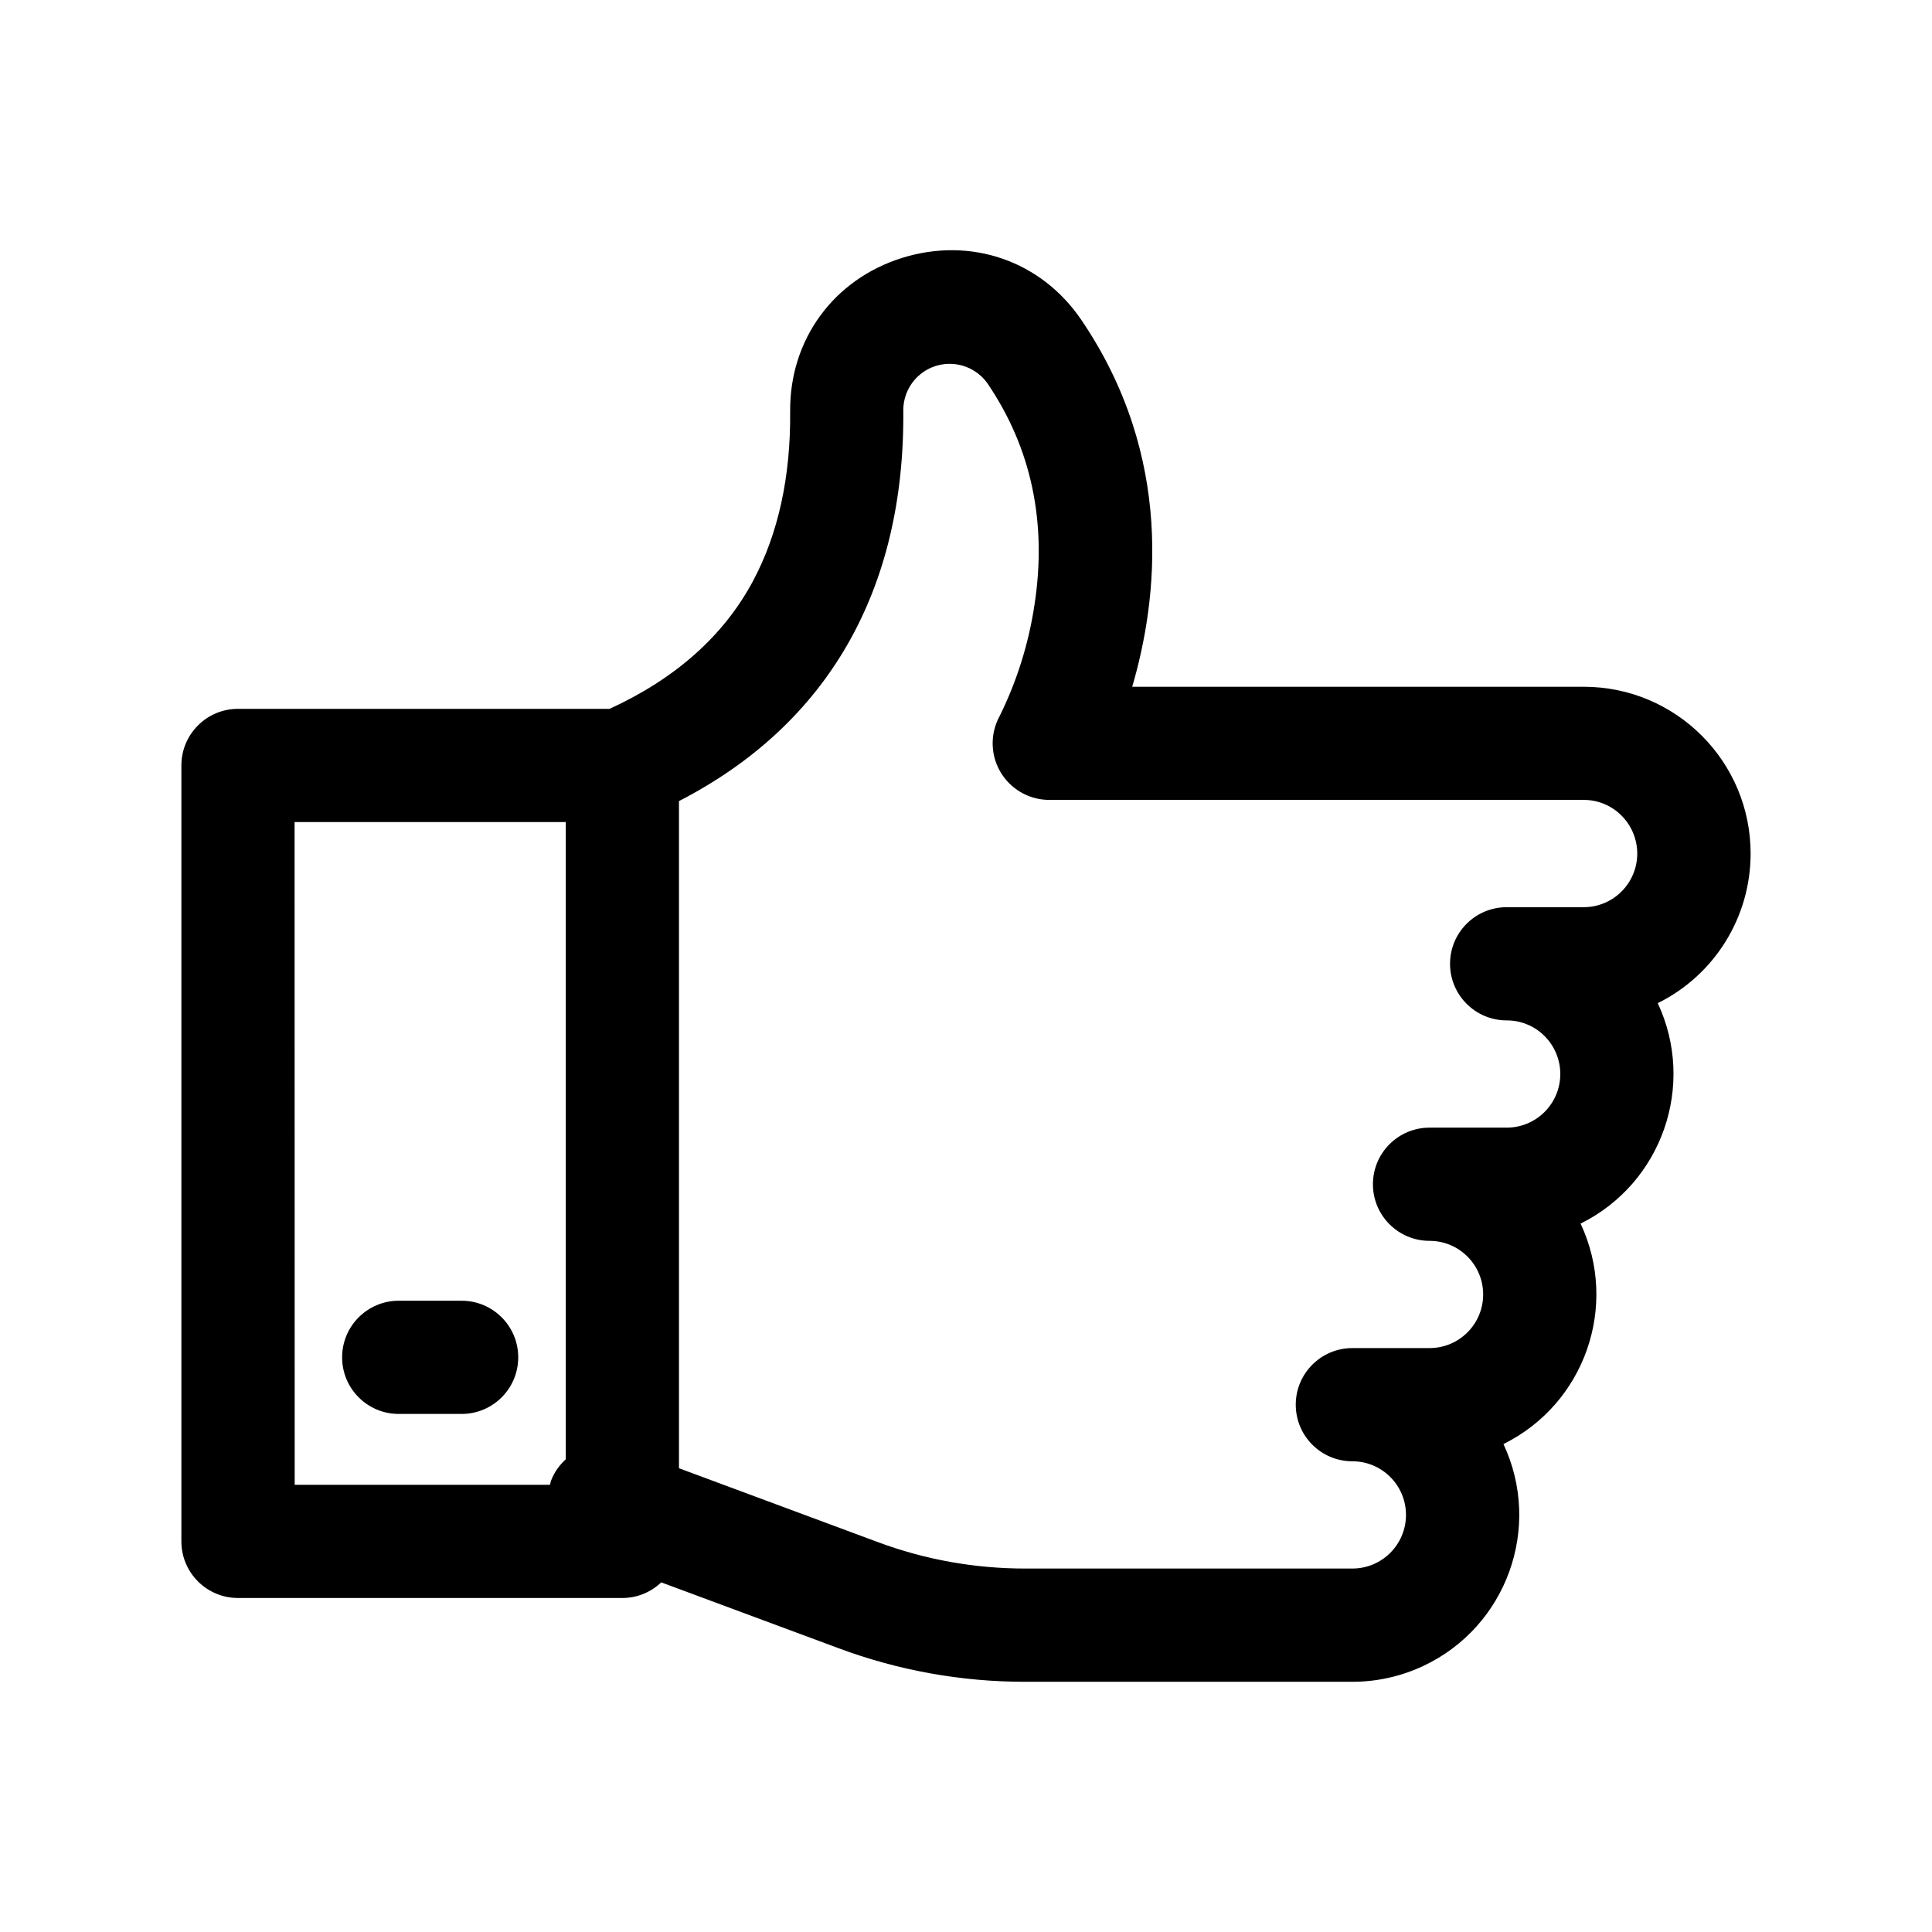 <?xml version="1.0" encoding="utf-8"?>
<!-- Generator: Adobe Illustrator 16.0.0, SVG Export Plug-In . SVG Version: 6.00 Build 0)  -->
<!DOCTYPE svg PUBLIC "-//W3C//DTD SVG 1.1//EN" "http://www.w3.org/Graphics/SVG/1.1/DTD/svg11.dtd">
<svg version="1.1" id="outline" xmlns="http://www.w3.org/2000/svg" xmlns:xlink="http://www.w3.org/1999/xlink" x="0px" y="0px"
	 width="128px" height="128px" viewBox="0 0 128 128" enable-background="new 0 0 128 128" xml:space="preserve">
<g>
	<path d="M30.584,86.177h-4.168c-2.071,0-3.75,1.68-3.75,3.75c0,2.072,1.679,3.75,3.75,3.75h4.168c2.07,0,3.75-1.678,3.75-3.75
		C34.334,87.856,32.655,86.177,30.584,86.177z"/>
	<path d="M115.983,56.555c0.002-6.104-4.947-11.053-11.051-11.055h-29.92c1.693-5.777,2.807-15.212-3.369-24.302
		c-2.66-3.921-7.318-5.53-11.863-4.115s-7.468,5.415-7.43,10.155c0.042,4.338-0.788,8.122-2.458,11.25
		c-1.953,3.654-5.158,6.484-9.508,8.475H15.767c-2.071,0-3.75,1.68-3.75,3.75v51.408c0,2.07,1.679,3.75,3.75,3.75h25.468
		c1,0,1.902-0.397,2.574-1.035l11.745,4.362c3.961,1.476,8.153,2.229,12.38,2.225h21.662h0.012c1.617-0.001,3.215-0.358,4.68-1.045
		c5.529-2.592,7.91-9.175,5.32-14.705c5.391-2.67,7.66-9.157,5.111-14.607c5.389-2.671,7.658-9.157,5.111-14.604
		C113.598,64.598,115.983,60.758,115.983,56.555z M19.517,54.463h17.968V96.68c-0.415,0.381-0.759,0.85-0.974,1.411
		c-0.035,0.093-0.048,0.187-0.076,0.28H19.524L19.517,54.463z M104.932,60.104h-5.113c-2.07,0-3.75,1.679-3.75,3.75
		c0,2.07,1.68,3.75,3.75,3.75c0.943-0.004,1.85,0.37,2.514,1.039c0.666,0.667,1.041,1.571,1.041,2.514
		c-0.002,1.963-1.592,3.553-3.555,3.552h-5.109c-2.07,0-3.75,1.679-3.75,3.75s1.68,3.75,3.75,3.75c1.963,0,3.553,1.591,3.553,3.553
		s-1.59,3.552-3.553,3.552h-5.113c-2.07,0-3.75,1.68-3.75,3.75c0,2.072,1.68,3.75,3.75,3.75c1.963,0,3.553,1.591,3.553,3.553
		c0,1.963-1.59,3.553-3.553,3.553H67.934c-3.334,0.004-6.644-0.588-9.77-1.75l-13.18-4.896V53.074
		C54.83,48.008,59.96,39.105,59.846,27.16c0.006-0.994,0.492-1.926,1.307-2.498c1.388-0.975,3.303-0.639,4.276,0.748
		c2.907,4.28,3.952,9.223,3.104,14.69c-0.385,2.548-1.16,5.021-2.299,7.333c-0.308,0.556-0.469,1.182-0.468,1.816
		c0.003,2.071,1.685,3.748,3.755,3.746h35.41c0.939,0,1.84,0.375,2.5,1.042c0.664,0.663,1.037,1.563,1.041,2.501
		C108.479,58.501,106.895,60.097,104.932,60.104z"/>
</g>
</svg>
